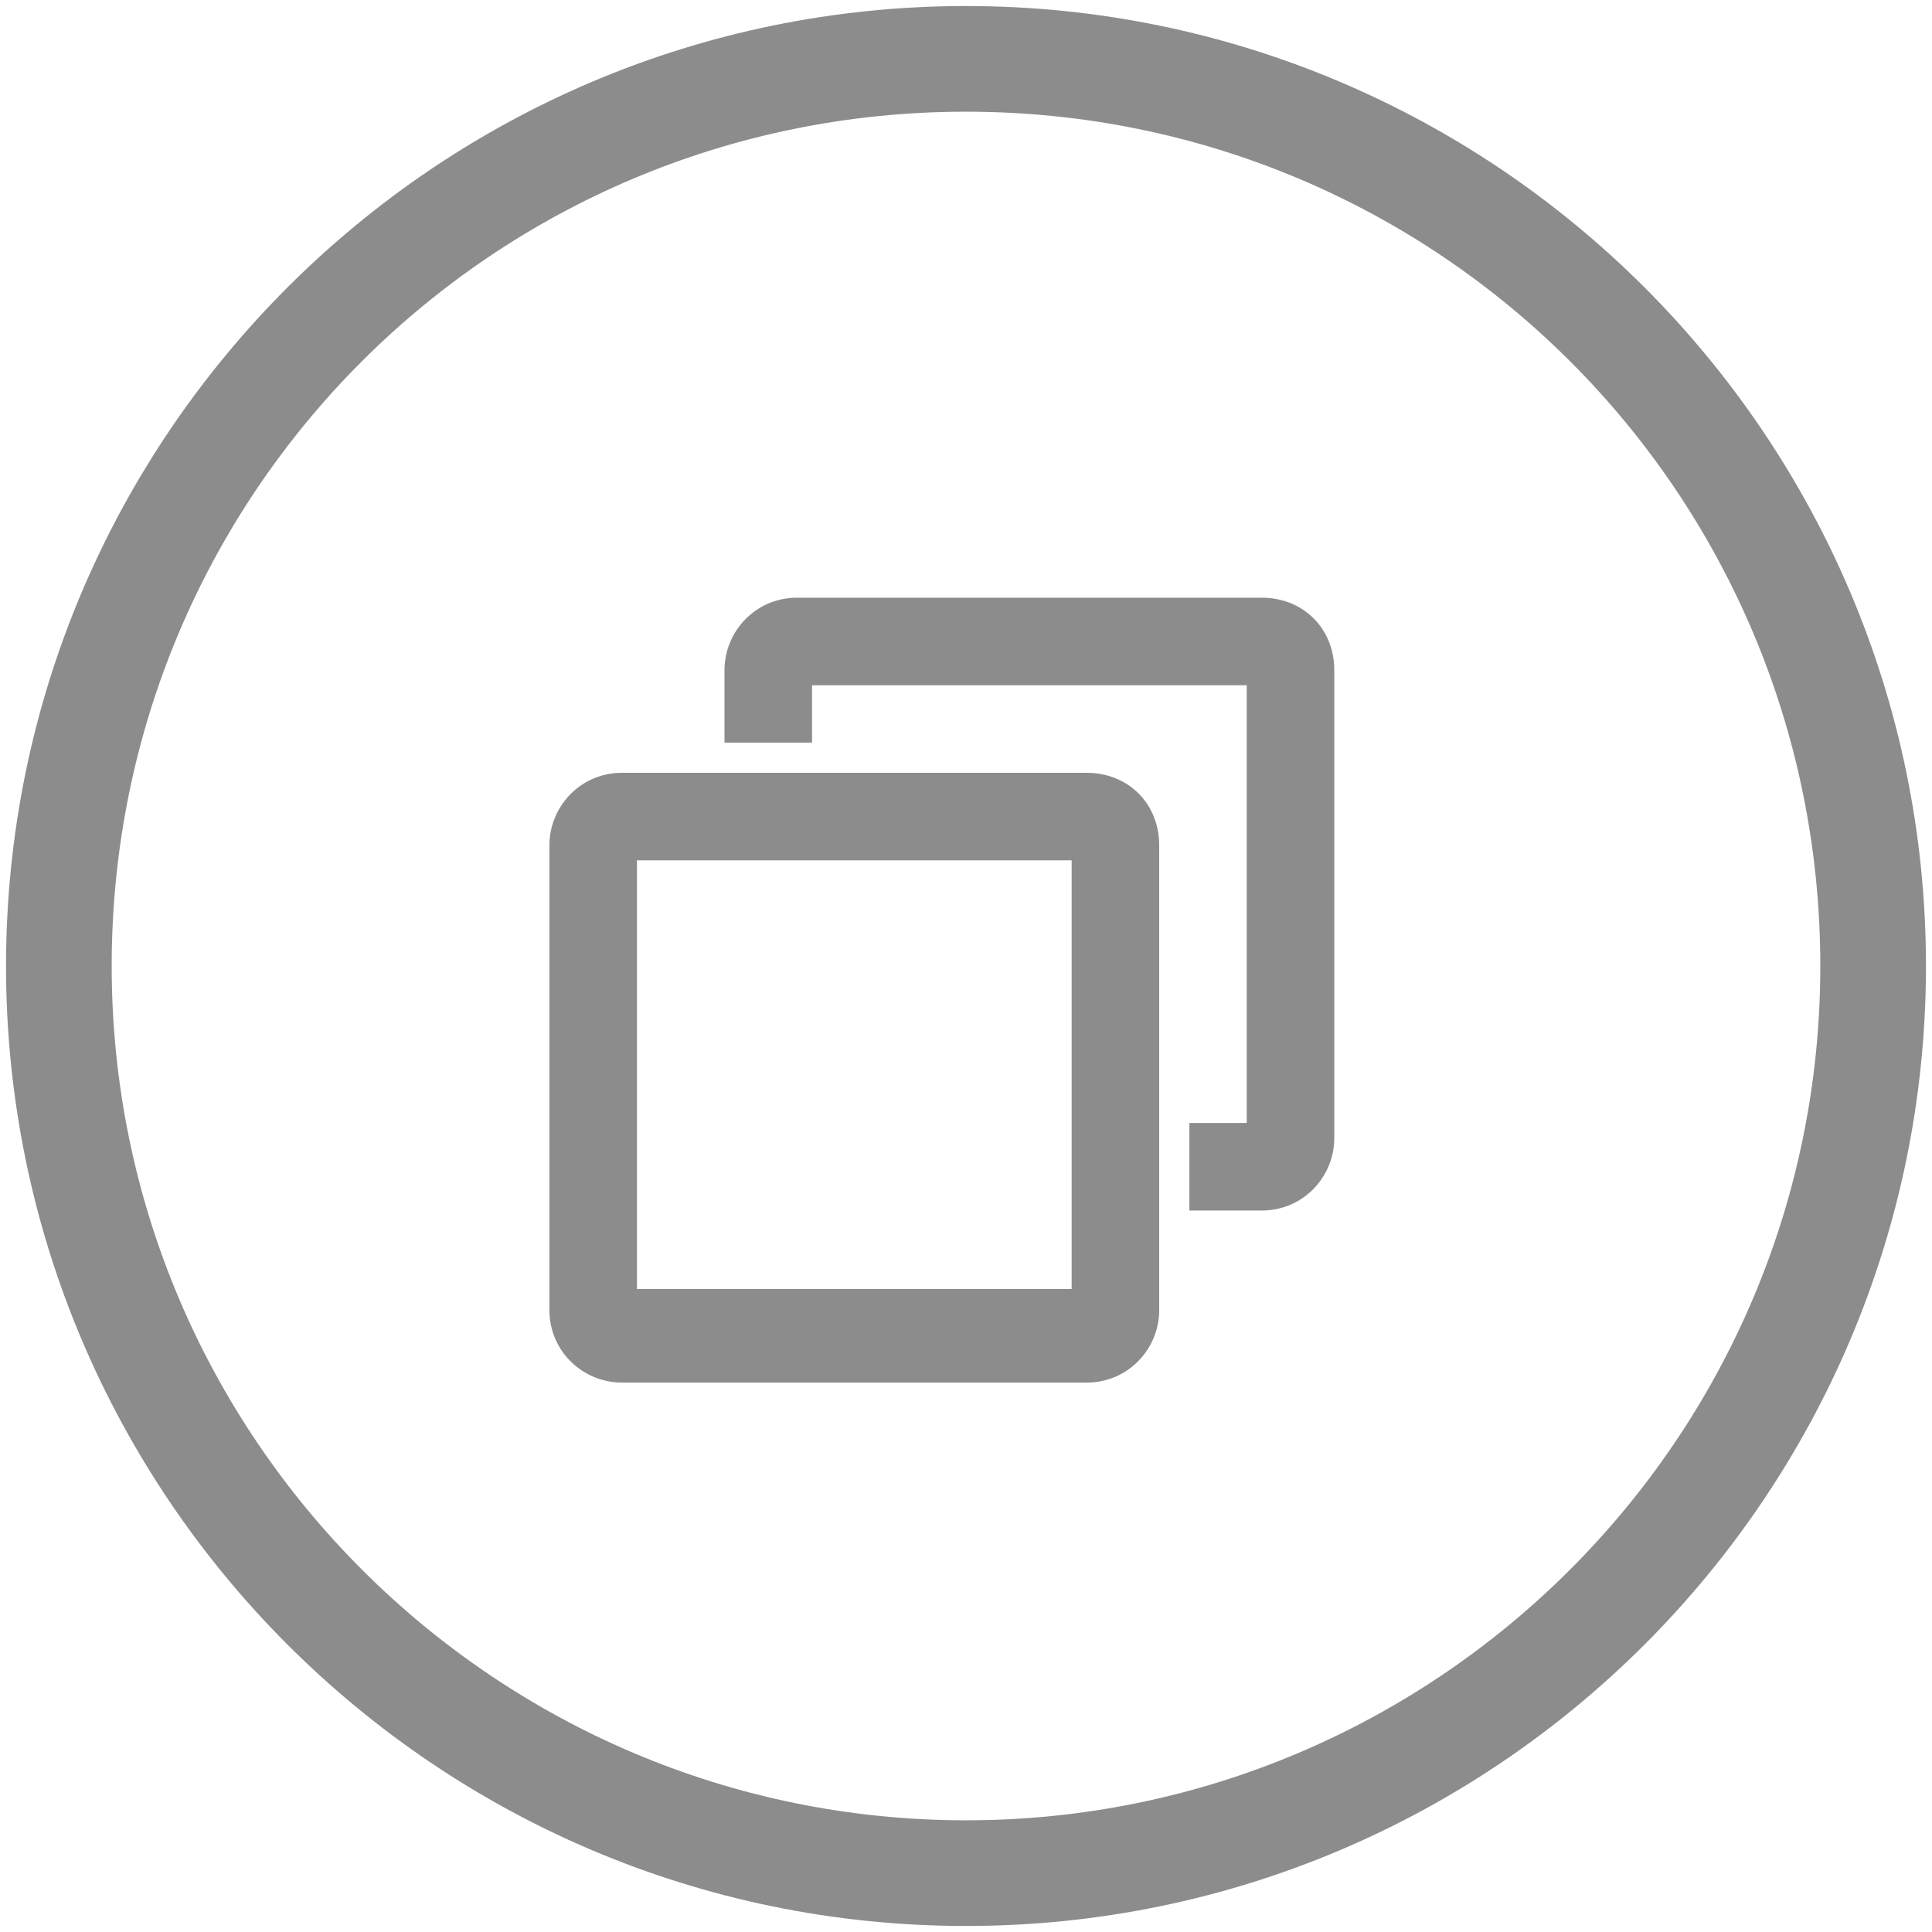 <svg xmlns="http://www.w3.org/2000/svg" viewBox="0 0 64 64"><path d="M32 1C14.9 1 1 14.9 1 32s13.9 31 31 31 31-13.9 31-31S49.1 1 32 1zm0 60.1c-16 0-29.1-13-29.1-29.1S15.9 2.9 32 2.9s29.1 13 29.1 29.1S48 61.1 32 61.1z" fill="#8c8c8c" stroke="#8c8c8c" stroke-width="1.6" stroke-miterlimit="10"/><path d="M36 26.1H20.6c-1.1 0-1.9.9-1.9 1.9v15.4c0 1.1.9 1.9 1.9 1.9H36c1.1 0 1.9-.9 1.9-1.9V28c0-1.1-.8-1.9-1.9-1.9zm0 17.1H20.6V28H36v15.2zm5.8-22.9H26.4c-1.1 0-1.9.9-1.9 1.9v1.9h1.9v-1.9h15.4v15.5h-1.9v1.9h1.9c1.1 0 1.9-.9 1.9-1.9V22.2c0-1.1-.8-1.9-1.9-1.9z" fill="#8c8c8c" stroke="#8c8c8c" stroke-miterlimit="10"/></svg>